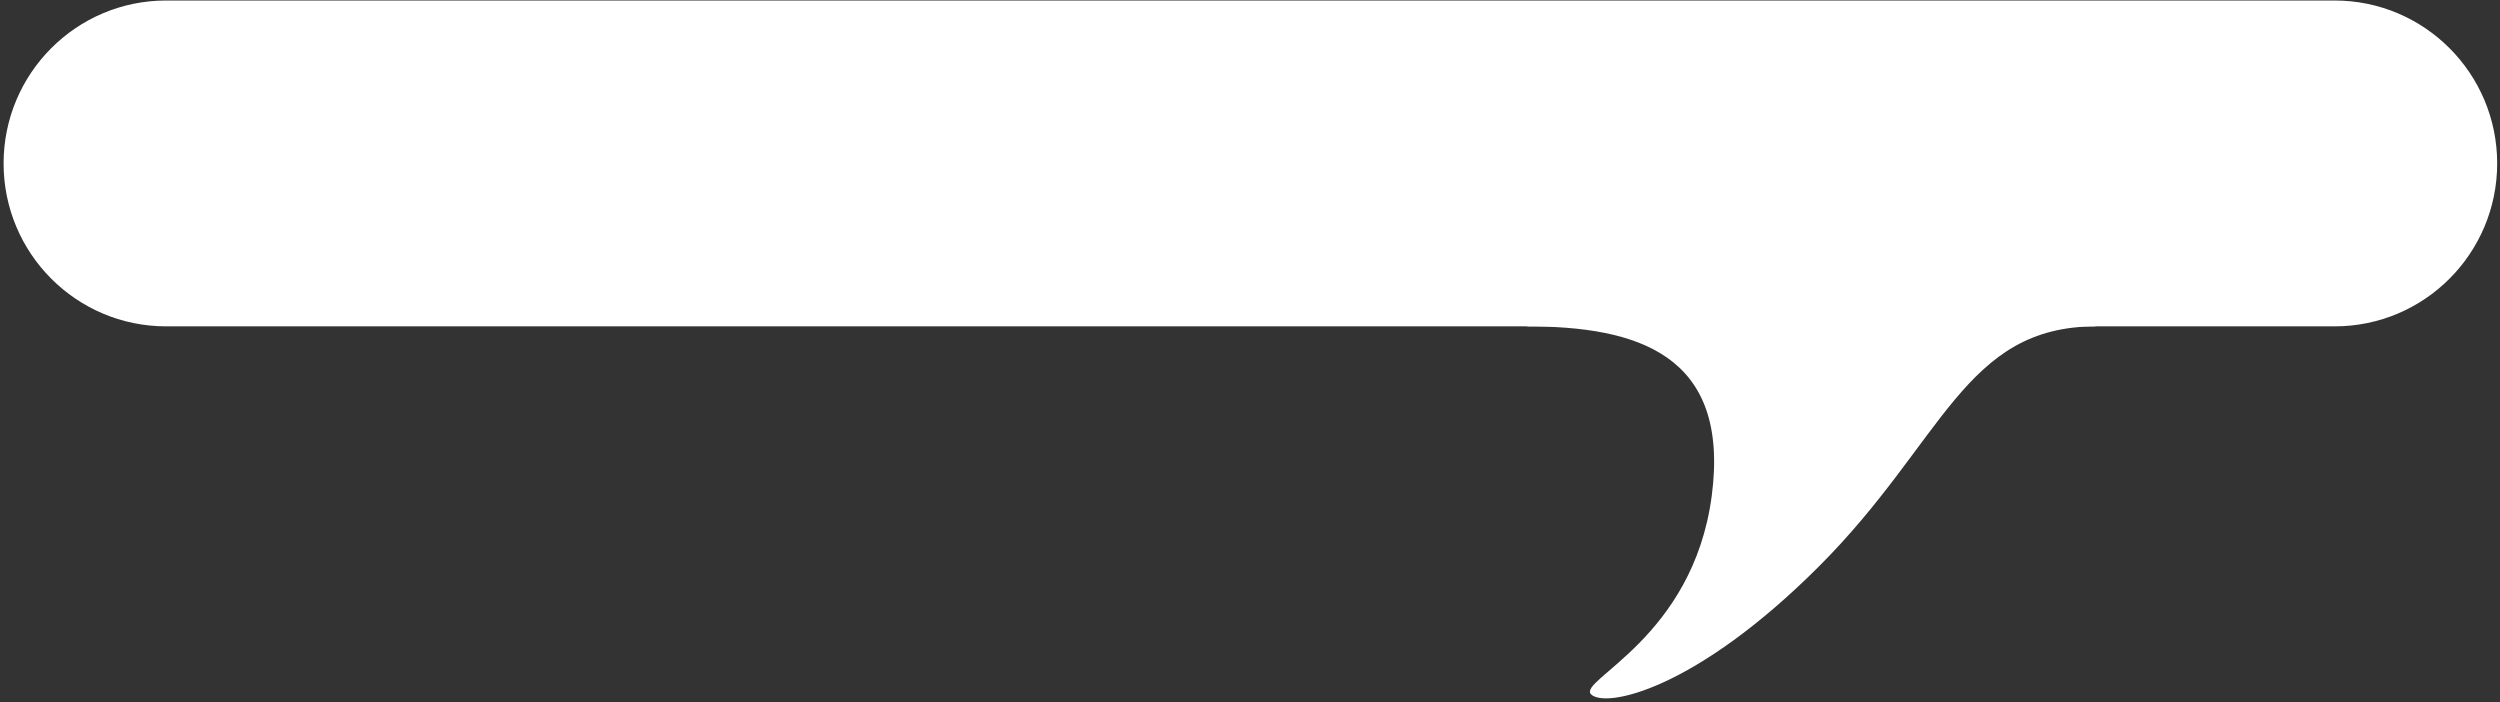 <?xml version="1.0" encoding="UTF-8"?> <svg xmlns="http://www.w3.org/2000/svg" width="609" height="171" viewBox="0 0 609 171" fill="none"><rect x="0" y="0" width="609" height="171" fill="#333333" stroke="none"/><path d="M608.312 39.812C608.312 17.894 590.584 0.125 568.714 0.125H40.473C18.604 0.125 0.875 17.894 0.875 39.812C0.875 61.731 18.604 79.5 40.473 79.5H568.714C590.584 79.5 608.312 61.731 608.312 39.812Z" fill="white"></path><path d="M416.981 120.783C412.425 155.452 384.173 165.716 387.591 169.137C391.009 172.559 412.88 168.225 443.182 137.89C473.484 107.555 478.496 79.5 510.62 79.5L431 62L371.87 79.5C398.526 79.5 421.538 86.115 416.981 120.783Z" fill="white"></path></svg> 